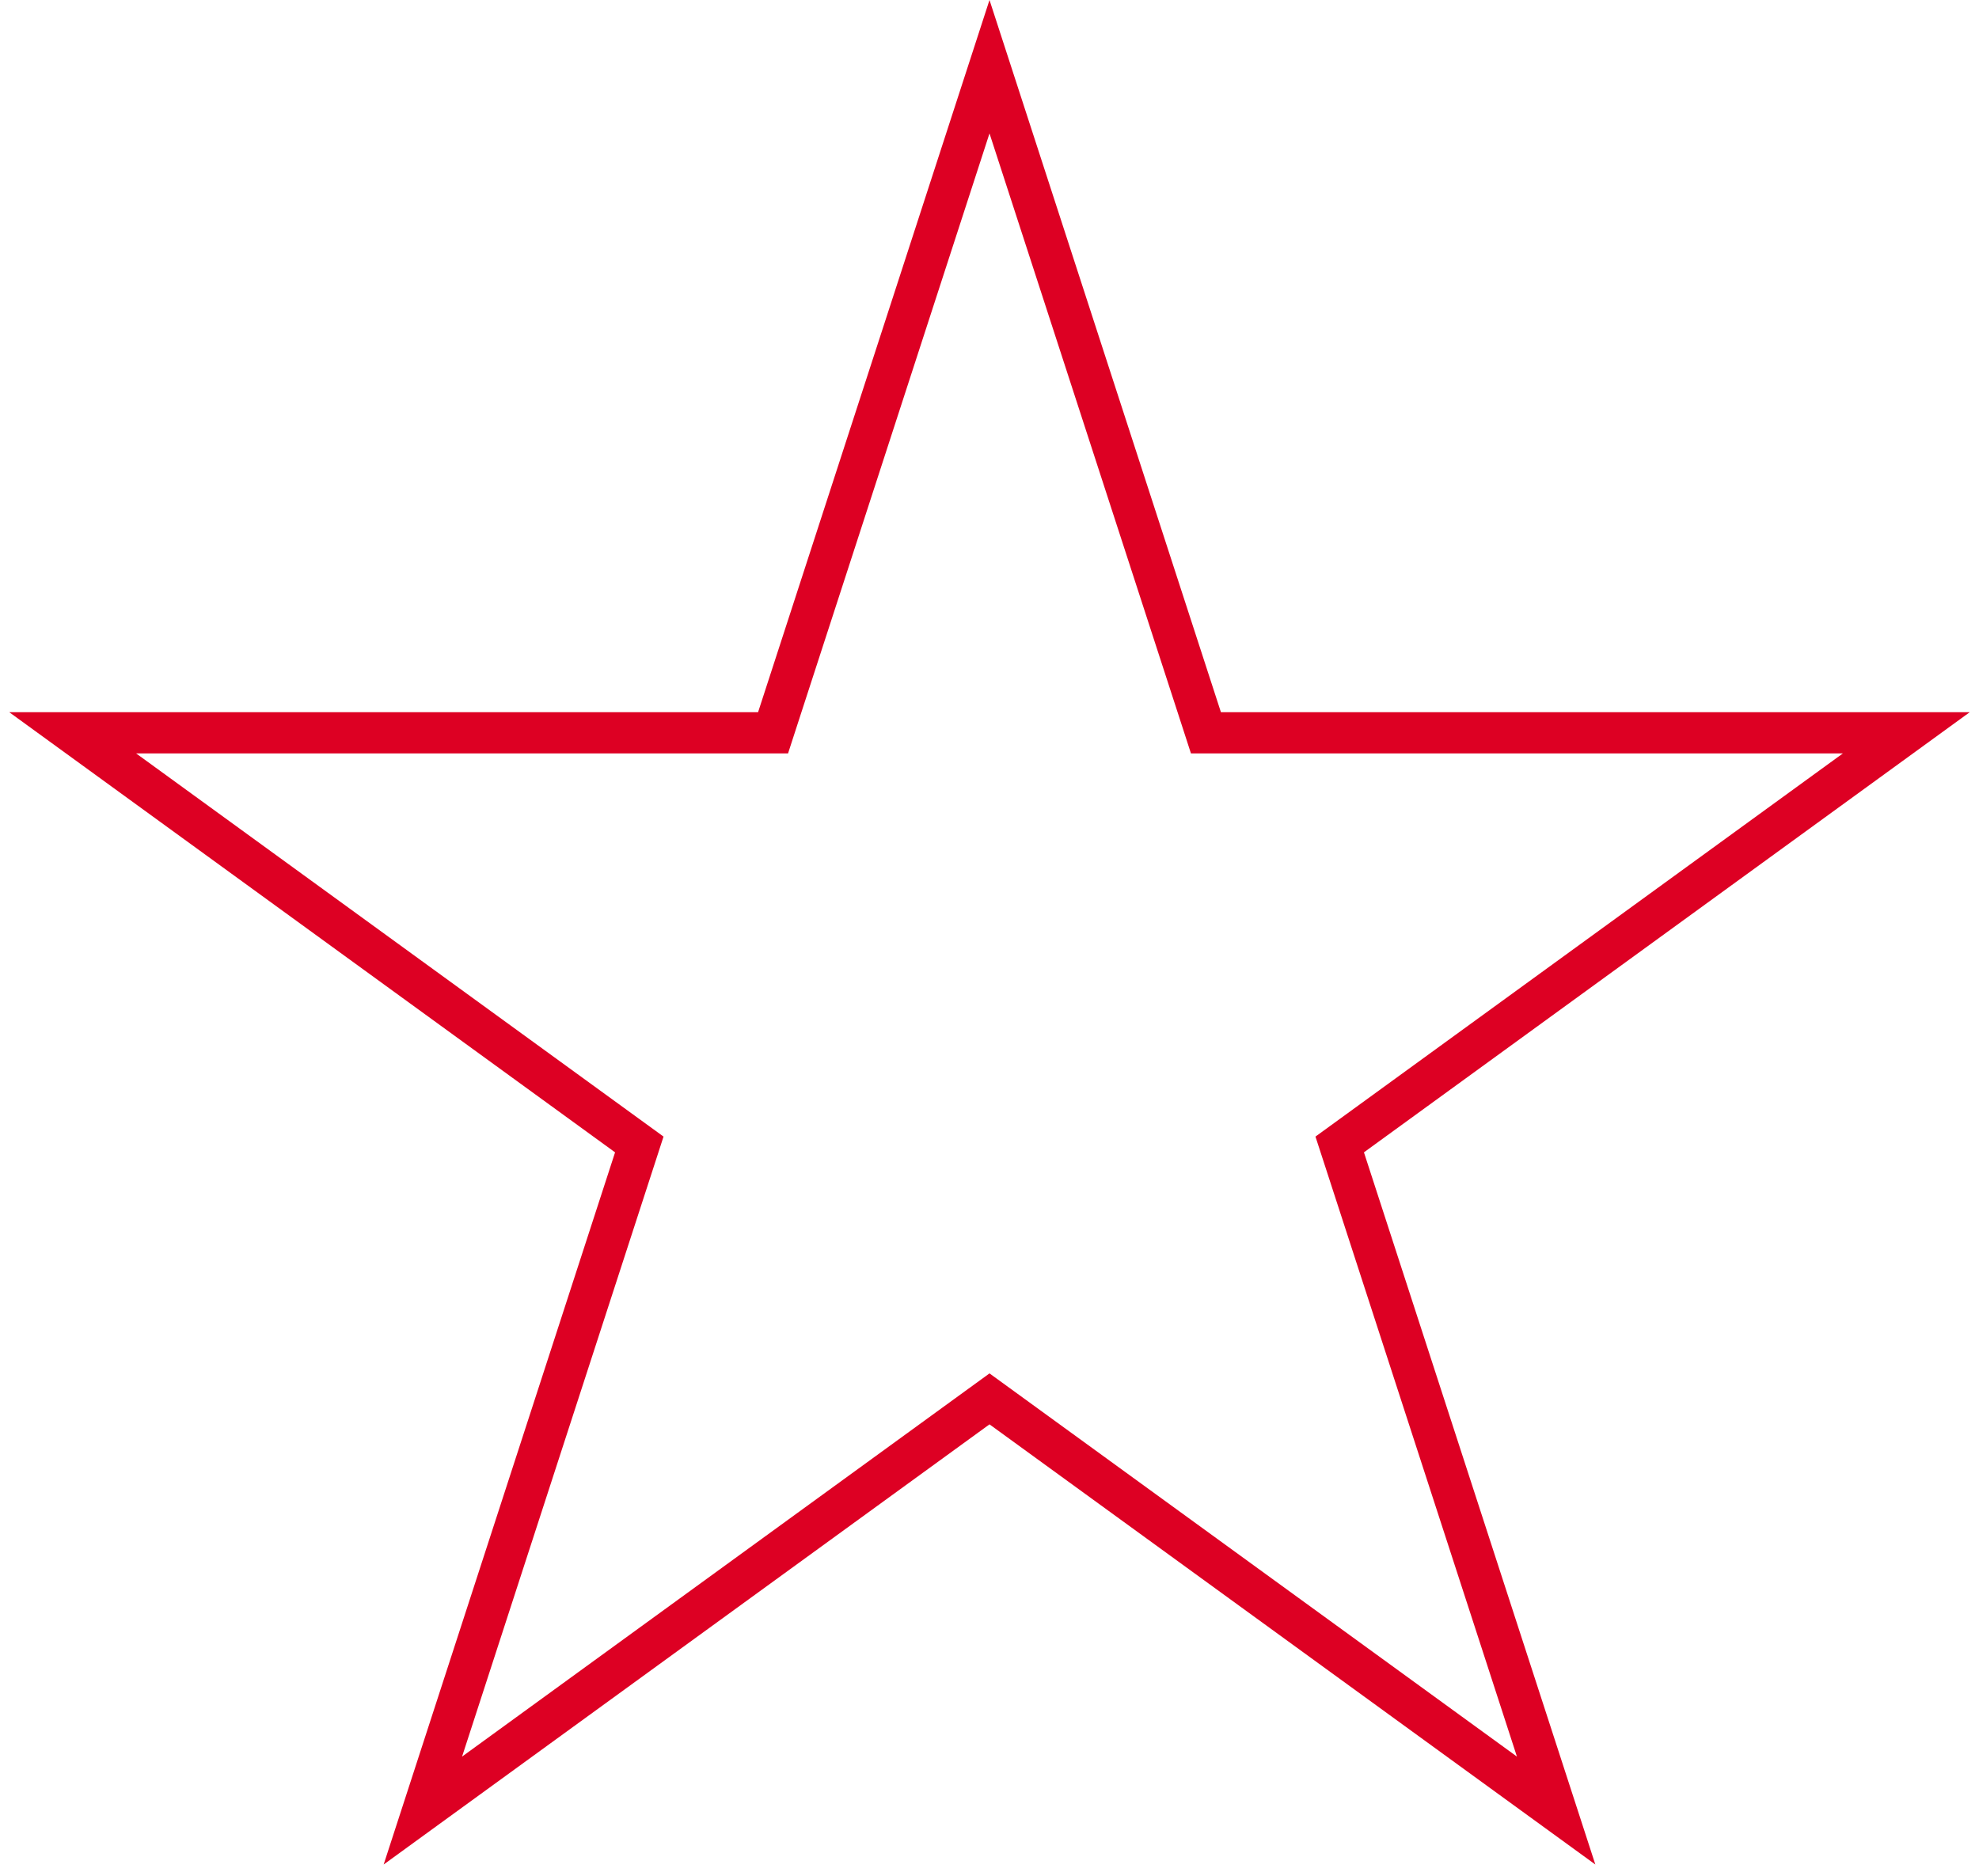 <svg width="96" height="91" viewBox="0 0 96 91" fill="none" xmlns="http://www.w3.org/2000/svg">
<path d="M48 3.236L58.275 34.858L58.499 35.549H59.226H92.475L65.576 55.093L64.988 55.52L65.213 56.211L75.487 87.833L48.588 68.289L48 67.862L47.412 68.289L20.513 87.833L30.788 56.211L31.012 55.52L30.424 55.093L3.525 35.549H36.774H37.501L37.725 34.858L48 3.236Z" stroke="#DD0023" stroke-width="2"/>
</svg>

